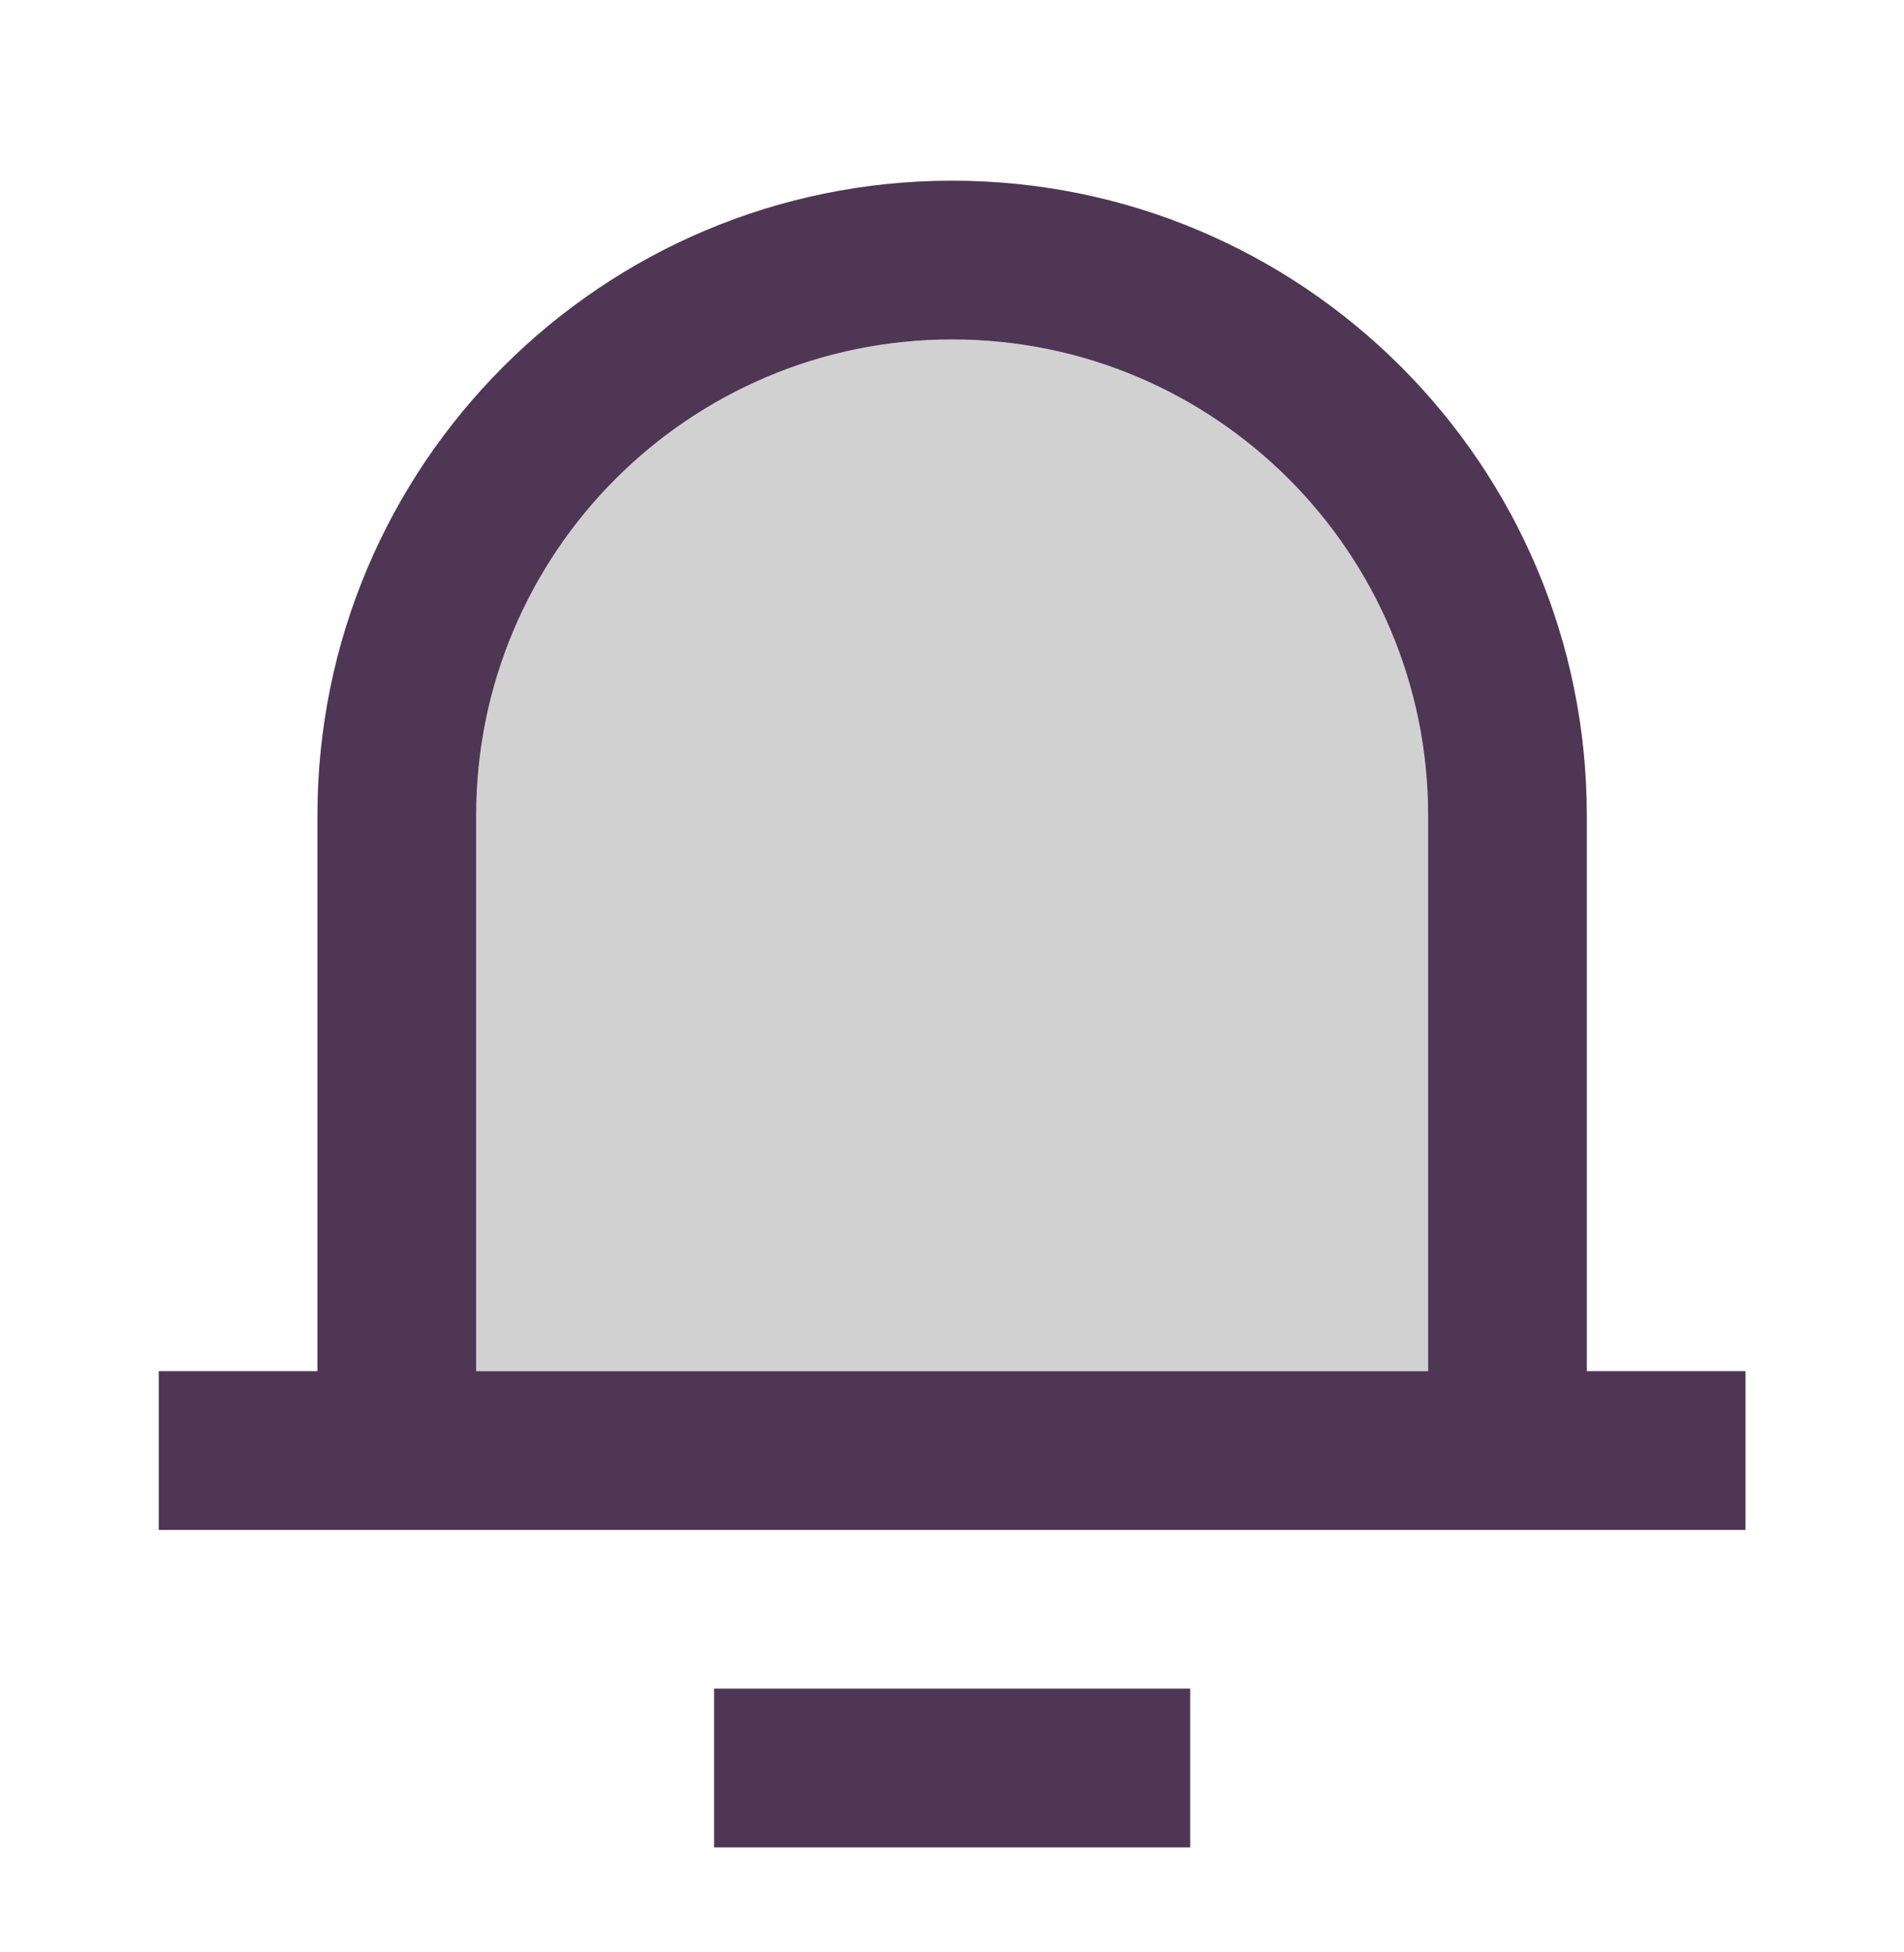 <svg width="40" height="41" viewBox="0 0 40 41" fill="none" xmlns="http://www.w3.org/2000/svg">
<path d="M33.336 28.795H36.669V32.128H3.336V28.795H6.669V17.128C6.669 9.764 12.639 3.795 20.003 3.795C27.366 3.795 33.336 9.764 33.336 17.128V28.795ZM30.003 28.795V17.128C30.003 11.605 25.525 7.128 20.003 7.128C14.48 7.128 10.003 11.605 10.003 17.128V28.795H30.003ZM15.003 35.462H25.003V38.795H15.003V35.462Z" fill="#D1D1D1"/>
<path d="M30.003 28.795V17.128C30.003 11.605 25.525 7.128 20.003 7.128C14.48 7.128 10.003 11.605 10.003 17.128V28.795H30.003Z" fill="#D1D1D1"/>
<path d="M33.336 28.795H36.669V32.128H3.336V28.795H6.669V17.128C6.669 9.764 12.639 3.795 20.003 3.795C27.366 3.795 33.336 9.764 33.336 17.128V28.795ZM30.003 28.795V17.128C30.003 11.605 25.525 7.128 20.003 7.128C14.48 7.128 10.003 11.605 10.003 17.128V28.795H30.003ZM15.003 35.462H25.003V38.795H15.003V35.462Z" fill="#4F3655"/>
</svg>
